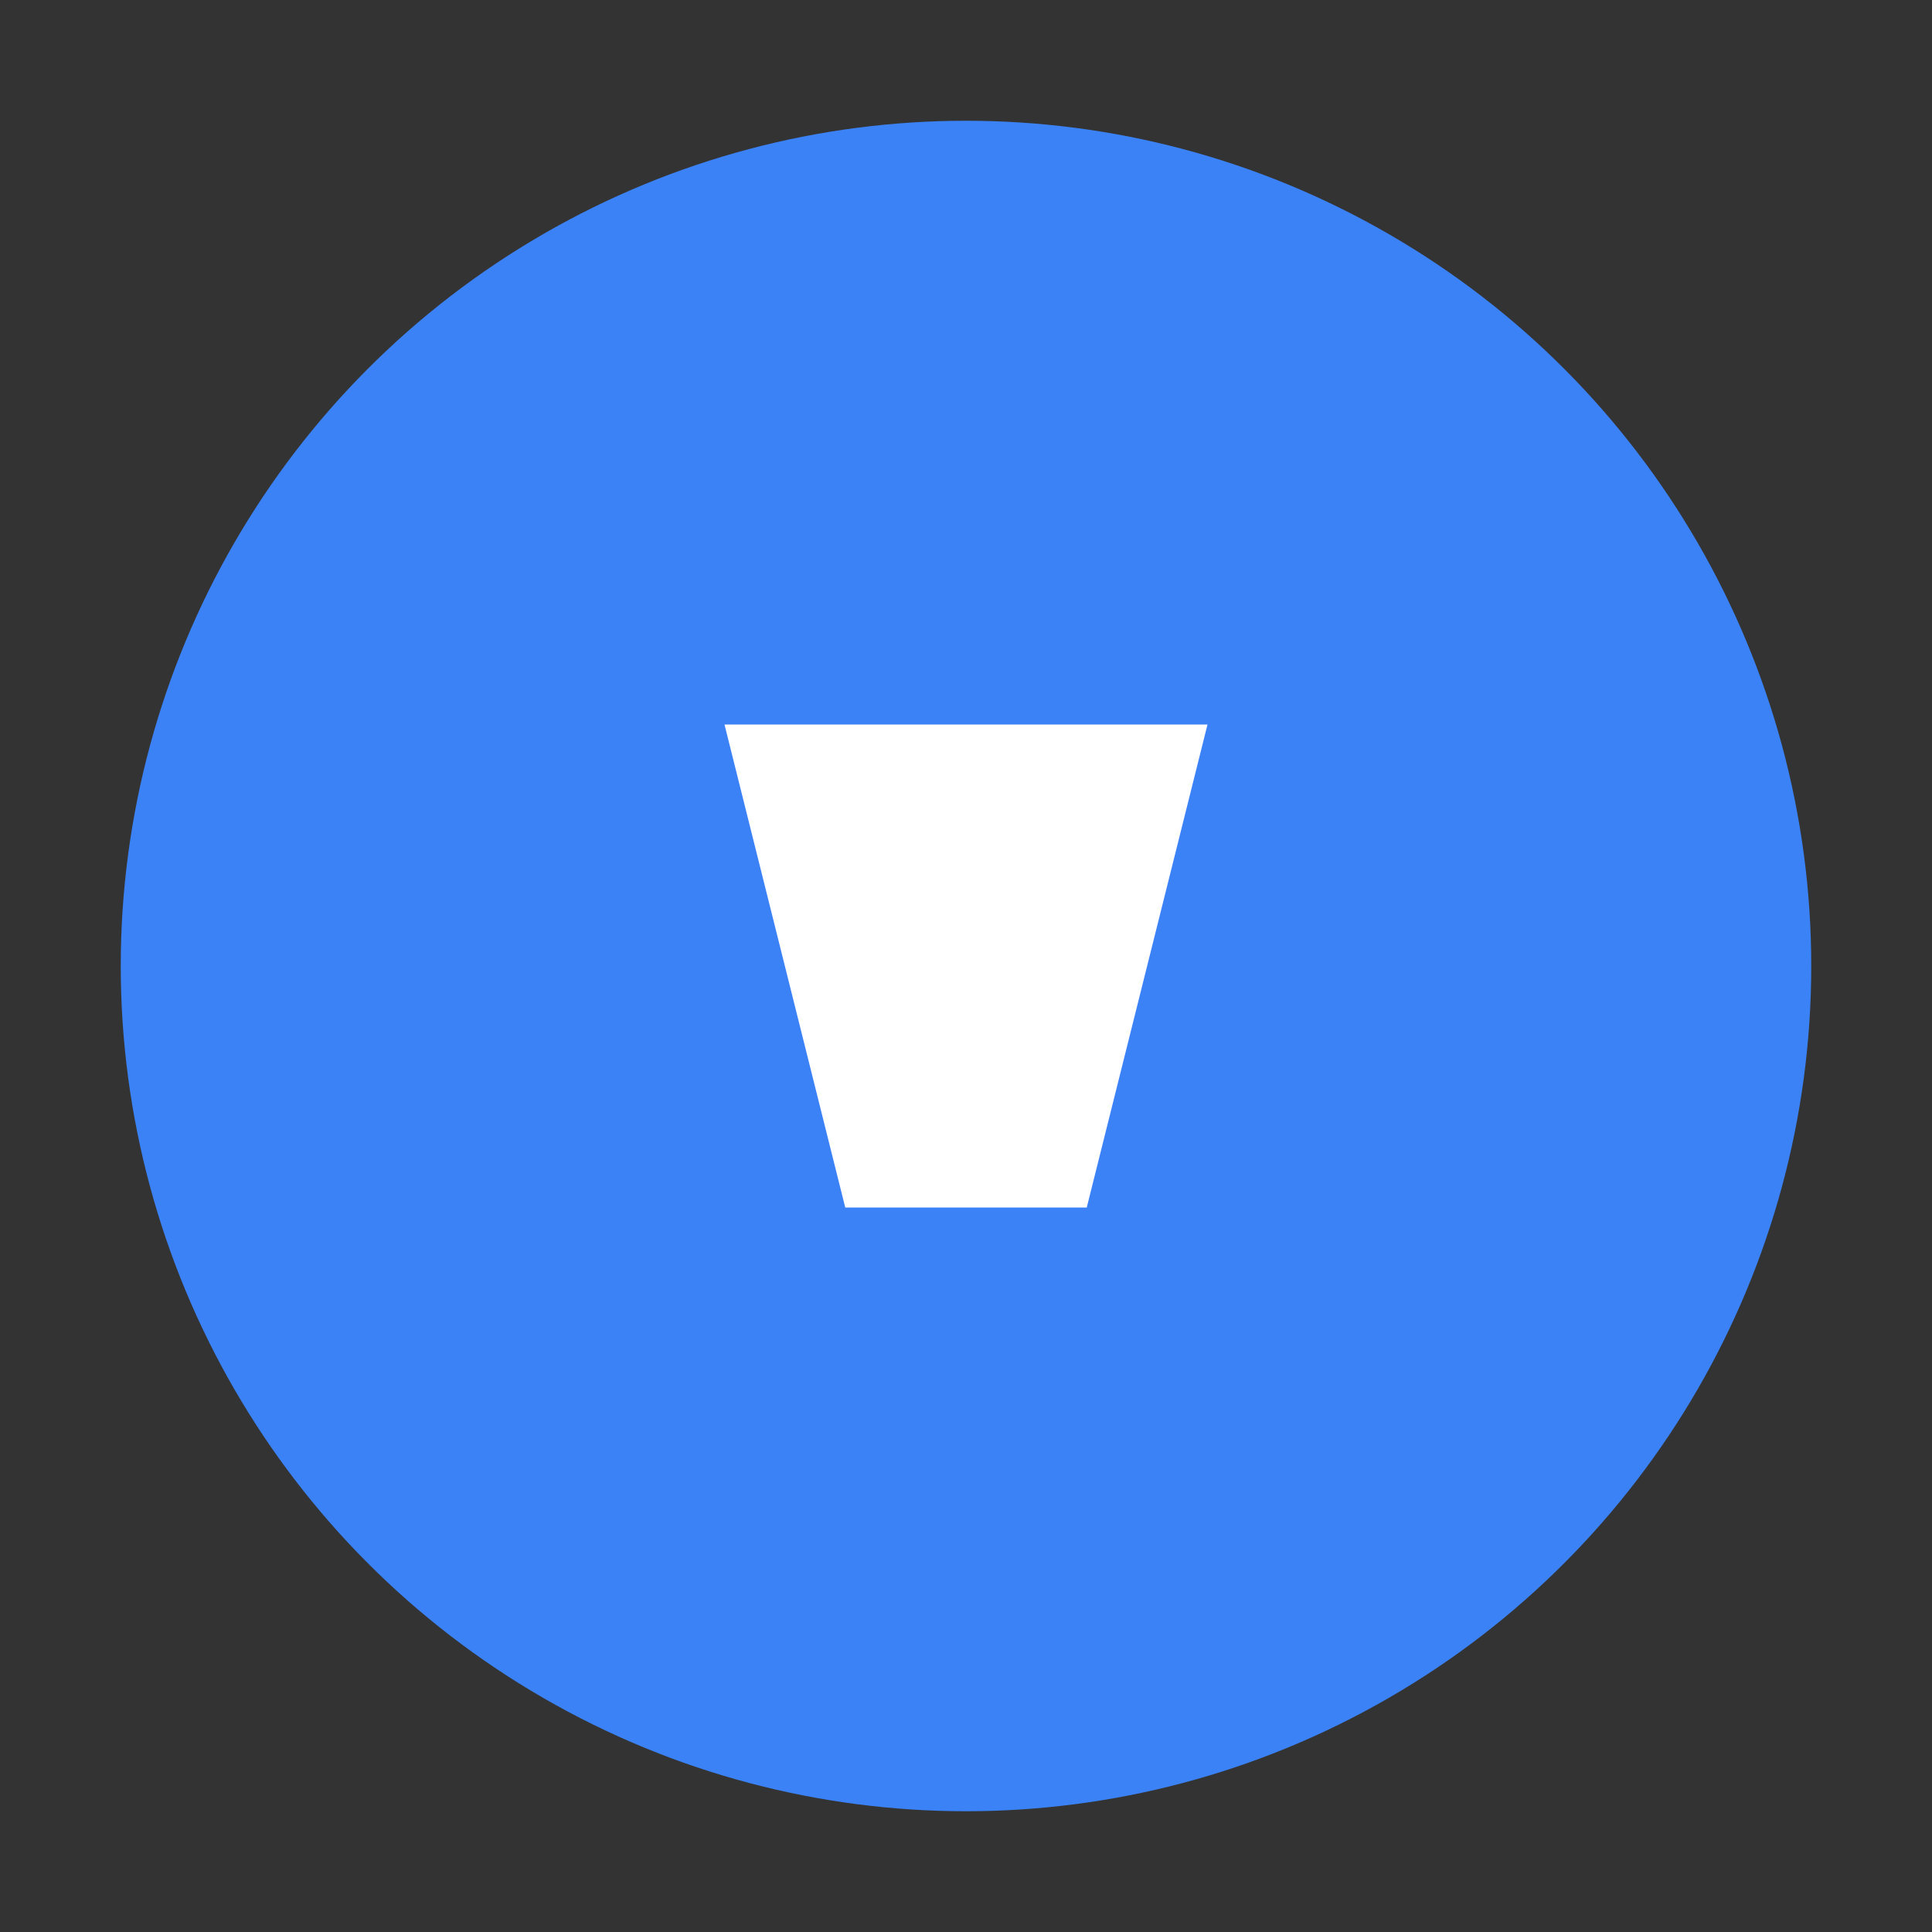 <svg xmlns="http://www.w3.org/2000/svg" viewBox="0 0 32 32">
  <rect x="0" y="0" width="32" height="32" fill="#333333" stroke="none"/>
  <circle cx="16" cy="16" r="14" fill="#3B82F6"/>
  <path d="M12 12h8l-2 8h-4l-2-8z" fill="white"/>
</svg>